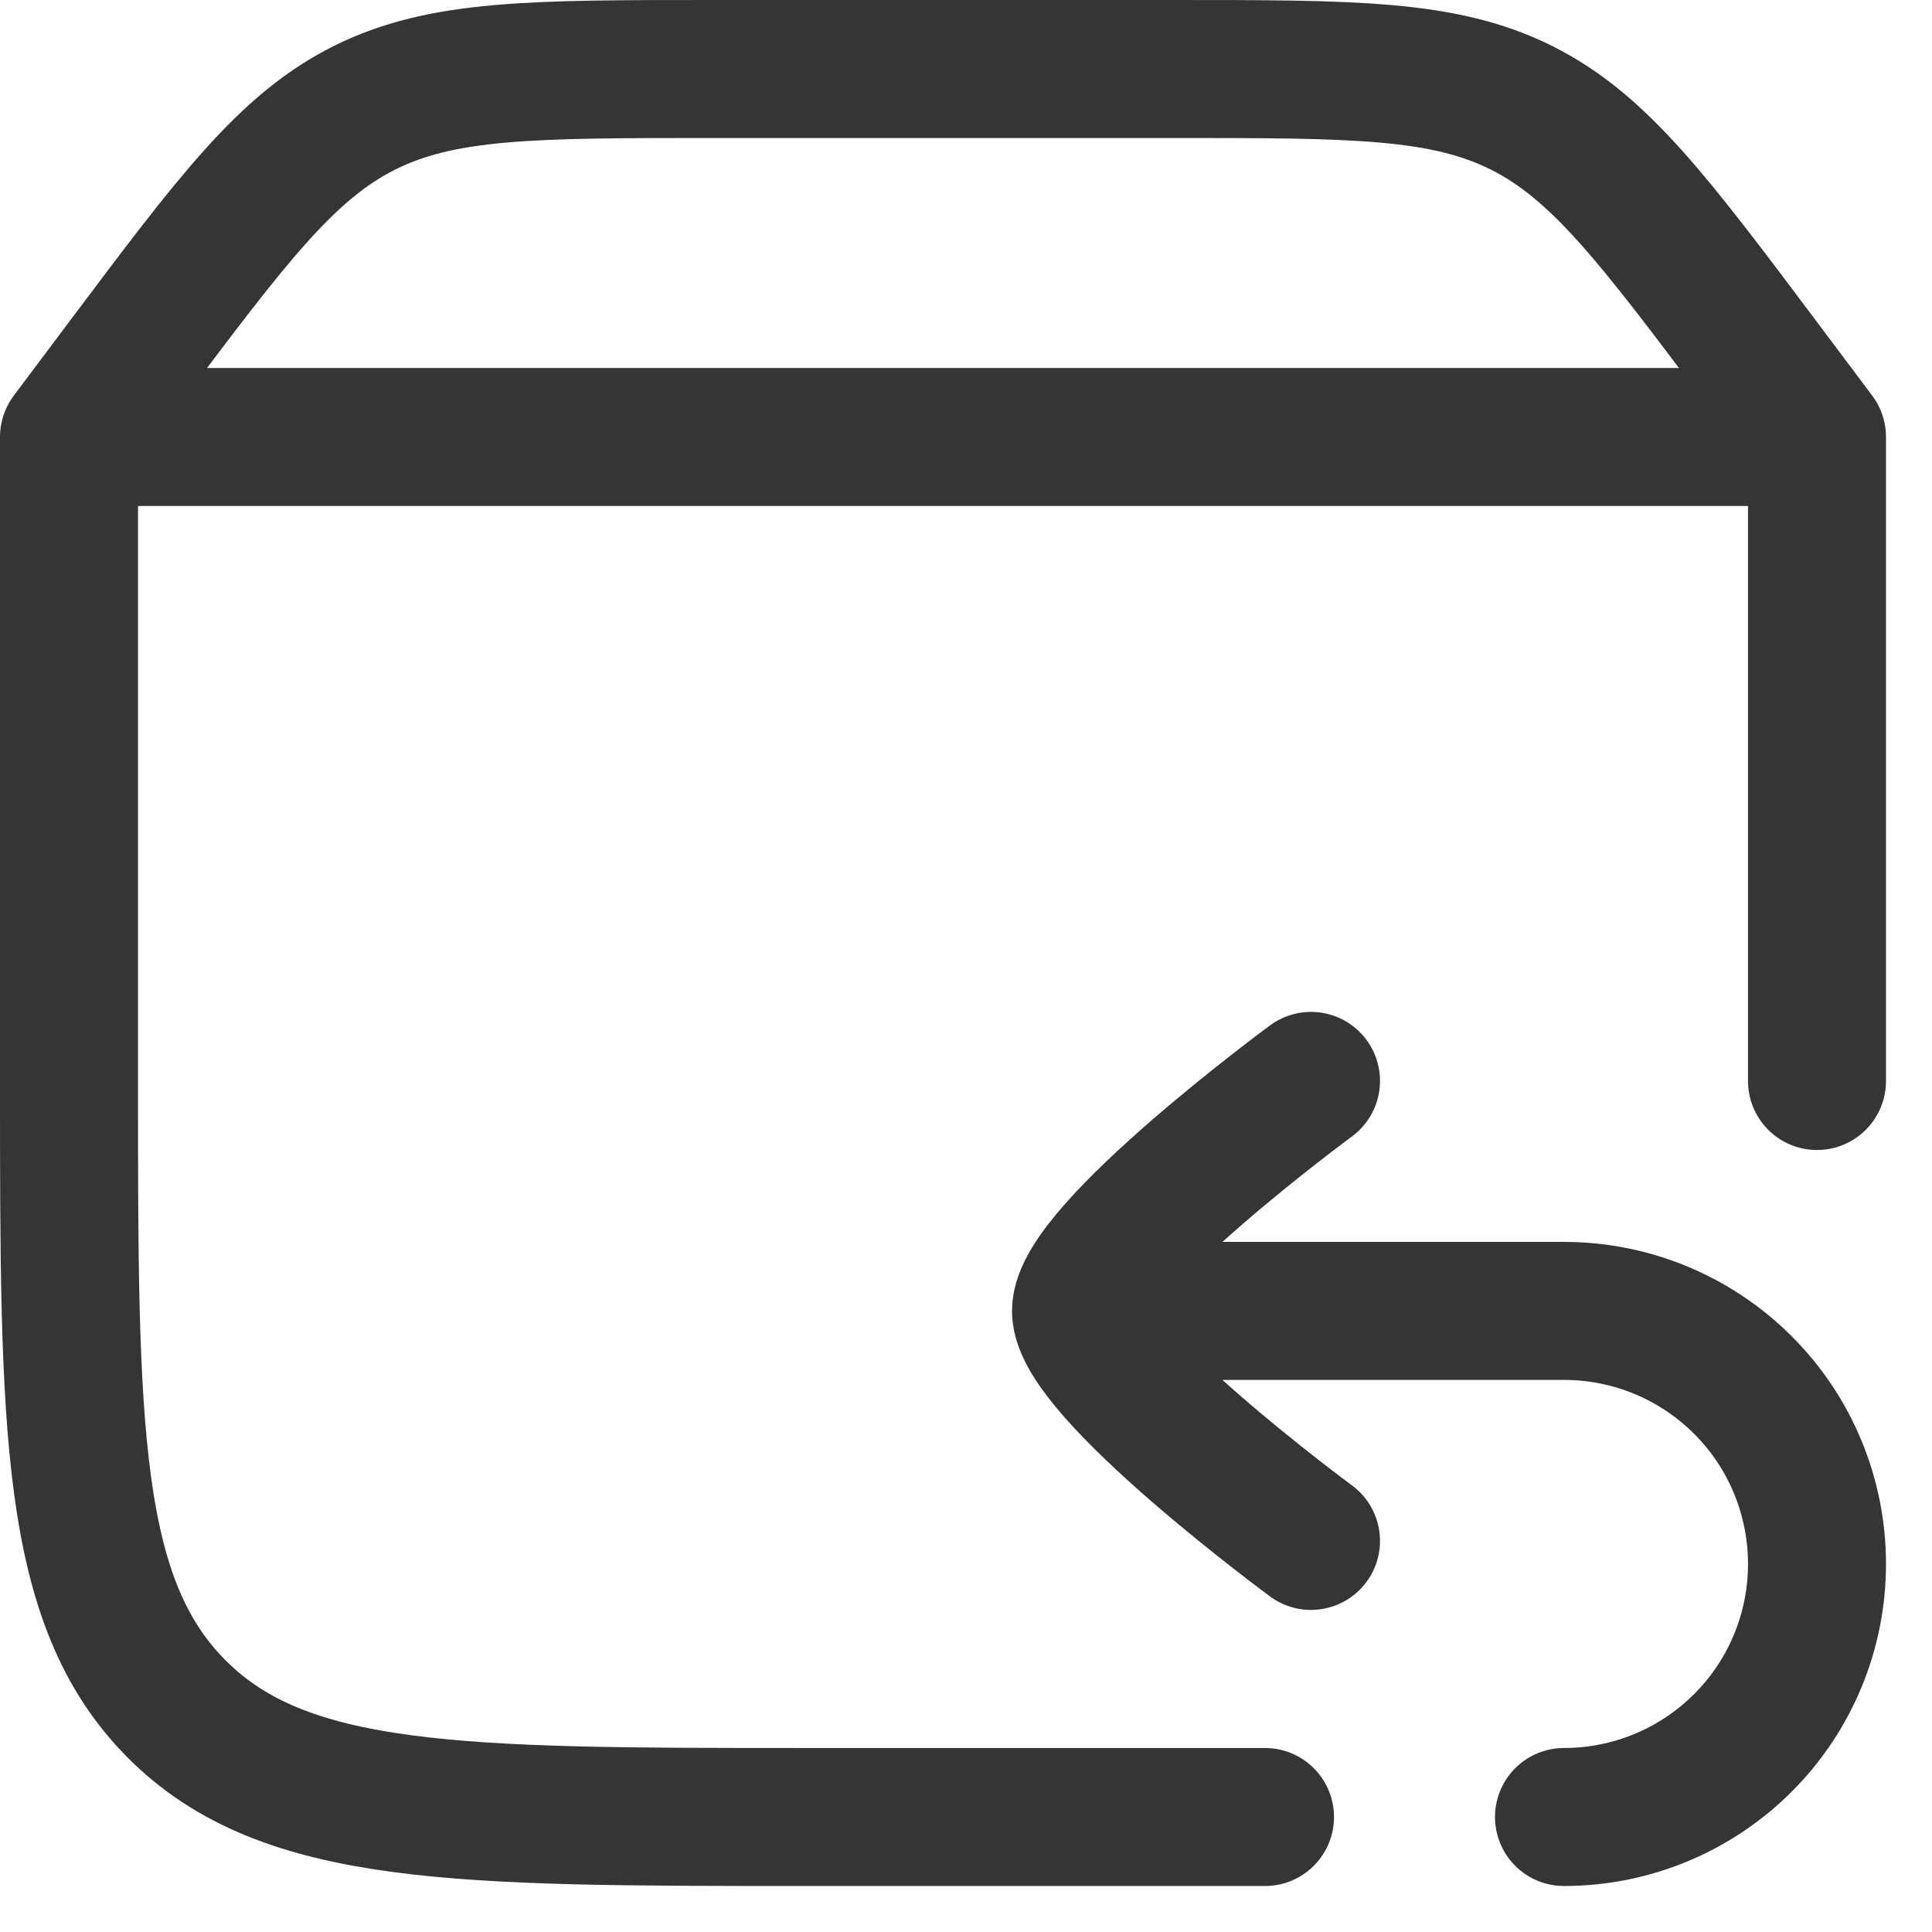 <svg width="21" height="21" viewBox="0 0 21 21" fill="none" xmlns="http://www.w3.org/2000/svg">
<path d="M13.75 19.75H8.75C4.979 19.75 3.093 19.75 1.922 18.578C0.751 17.406 0.75 15.521 0.75 11.75V4.75M0.75 4.75H19.75M0.75 4.75L1.35 3.95C2.528 2.38 3.117 1.595 3.961 1.172C4.806 0.75 5.787 0.75 7.75 0.75H12.75C14.713 0.75 15.694 0.75 16.539 1.172C17.383 1.595 17.972 2.38 19.15 3.95L19.75 4.75M19.75 4.75V11.75" stroke="#353535" stroke-width="1.5" stroke-linecap="round" stroke-linejoin="round"/>
<path d="M14.25 11.749C14.25 11.749 11.75 13.59 11.75 14.249C11.75 14.908 14.25 16.749 14.25 16.749M12.25 14.249H17C17.73 14.249 18.429 14.539 18.945 15.055C19.461 15.57 19.75 16.27 19.75 17C19.75 17.729 19.461 18.429 18.945 18.944C18.429 19.46 17.73 19.75 17 19.75" stroke="#353535" stroke-width="1.5" stroke-linecap="round" stroke-linejoin="round"/>
</svg>
